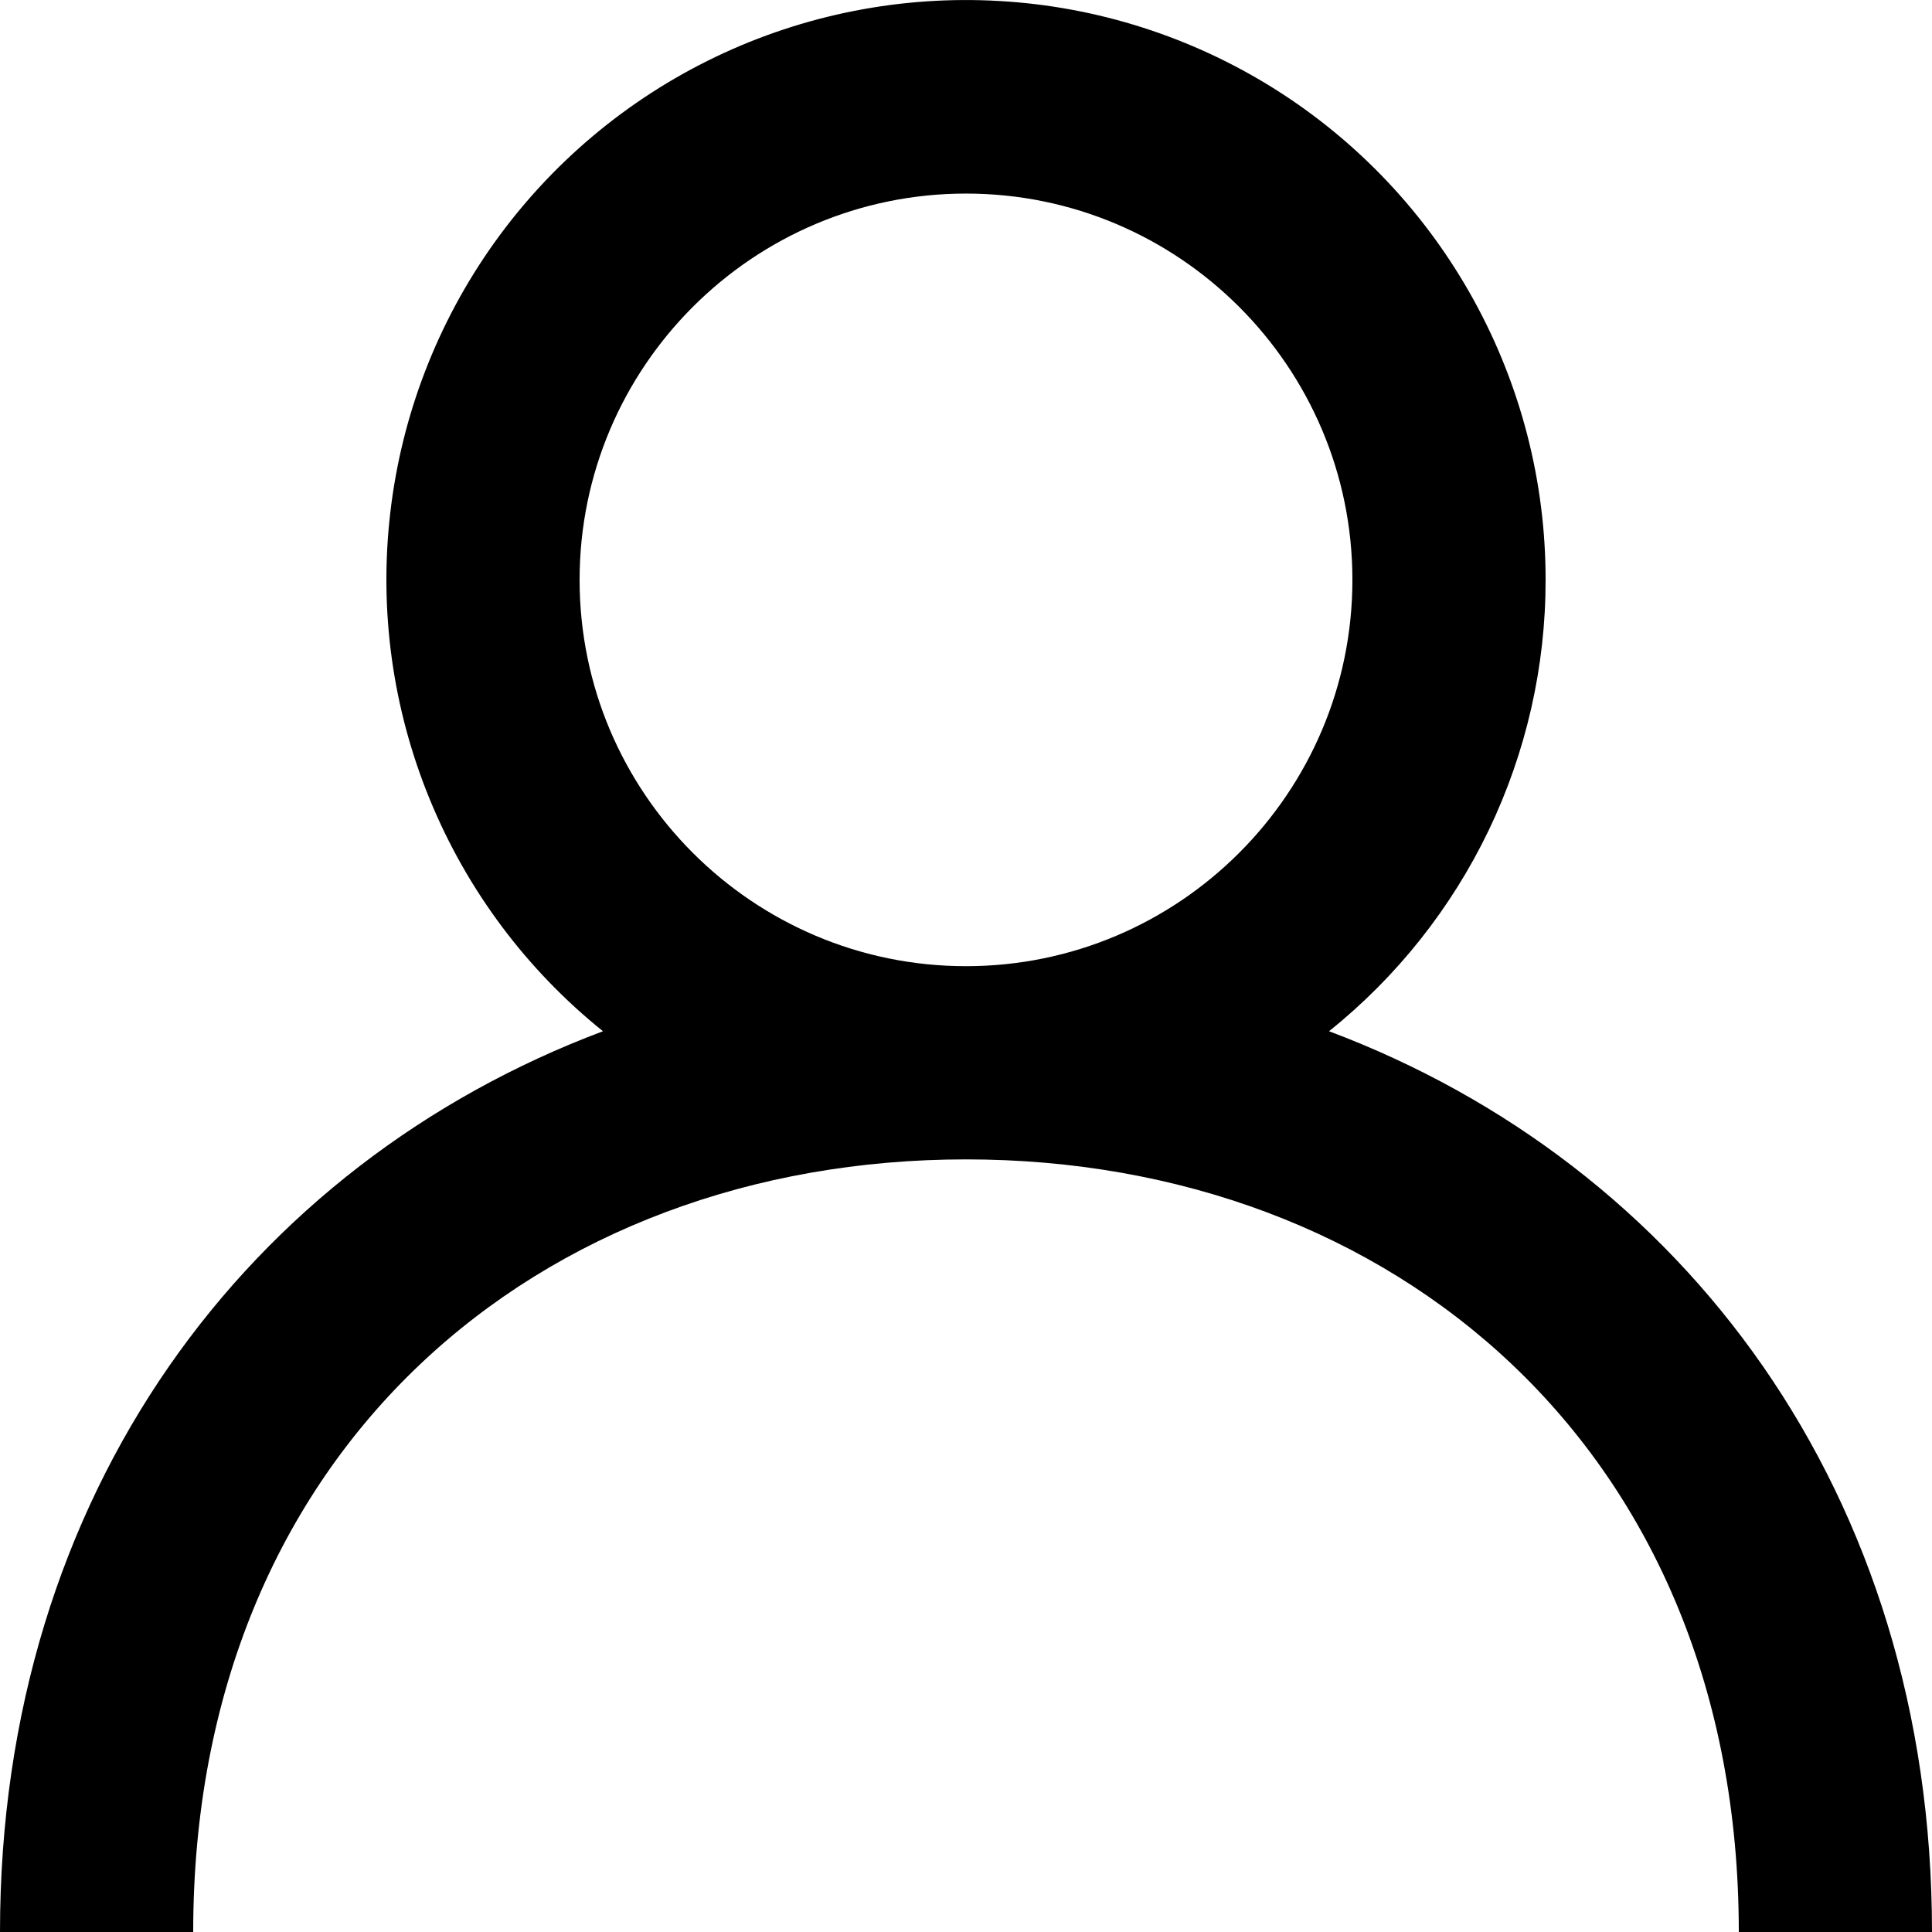 <svg width="21" height="21" viewBox="0 0 21 21" fill="none" xmlns="http://www.w3.org/2000/svg">
<path fill-rule="evenodd" clip-rule="evenodd" d="M10.5 10.502C8.184 10.502 6.3 8.619 6.3 6.303C6.3 3.987 8.184 2.104 10.5 2.104C12.816 2.104 14.7 3.987 14.7 6.303C14.7 8.619 12.816 10.502 10.5 10.502ZM14.446 11.209C15.181 10.62 15.774 9.873 16.182 9.024C16.589 8.175 16.801 7.245 16.8 6.303C16.801 5.238 16.531 4.191 16.017 3.258C15.503 2.325 14.761 1.538 13.86 0.97C12.958 0.402 11.928 0.072 10.865 0.011C9.801 -0.051 8.74 0.158 7.779 0.618C6.818 1.078 5.99 1.774 5.371 2.641C4.753 3.508 4.364 4.517 4.242 5.575C4.119 6.633 4.267 7.705 4.672 8.69C5.076 9.675 5.724 10.542 6.554 11.209C2.712 12.652 0 16.218 0 21H2.1C2.1 15.751 5.868 12.602 10.5 12.602C15.132 12.602 18.9 15.751 18.9 21H21C21 16.218 18.288 12.652 14.446 11.209Z" fill="black"/>
</svg>
